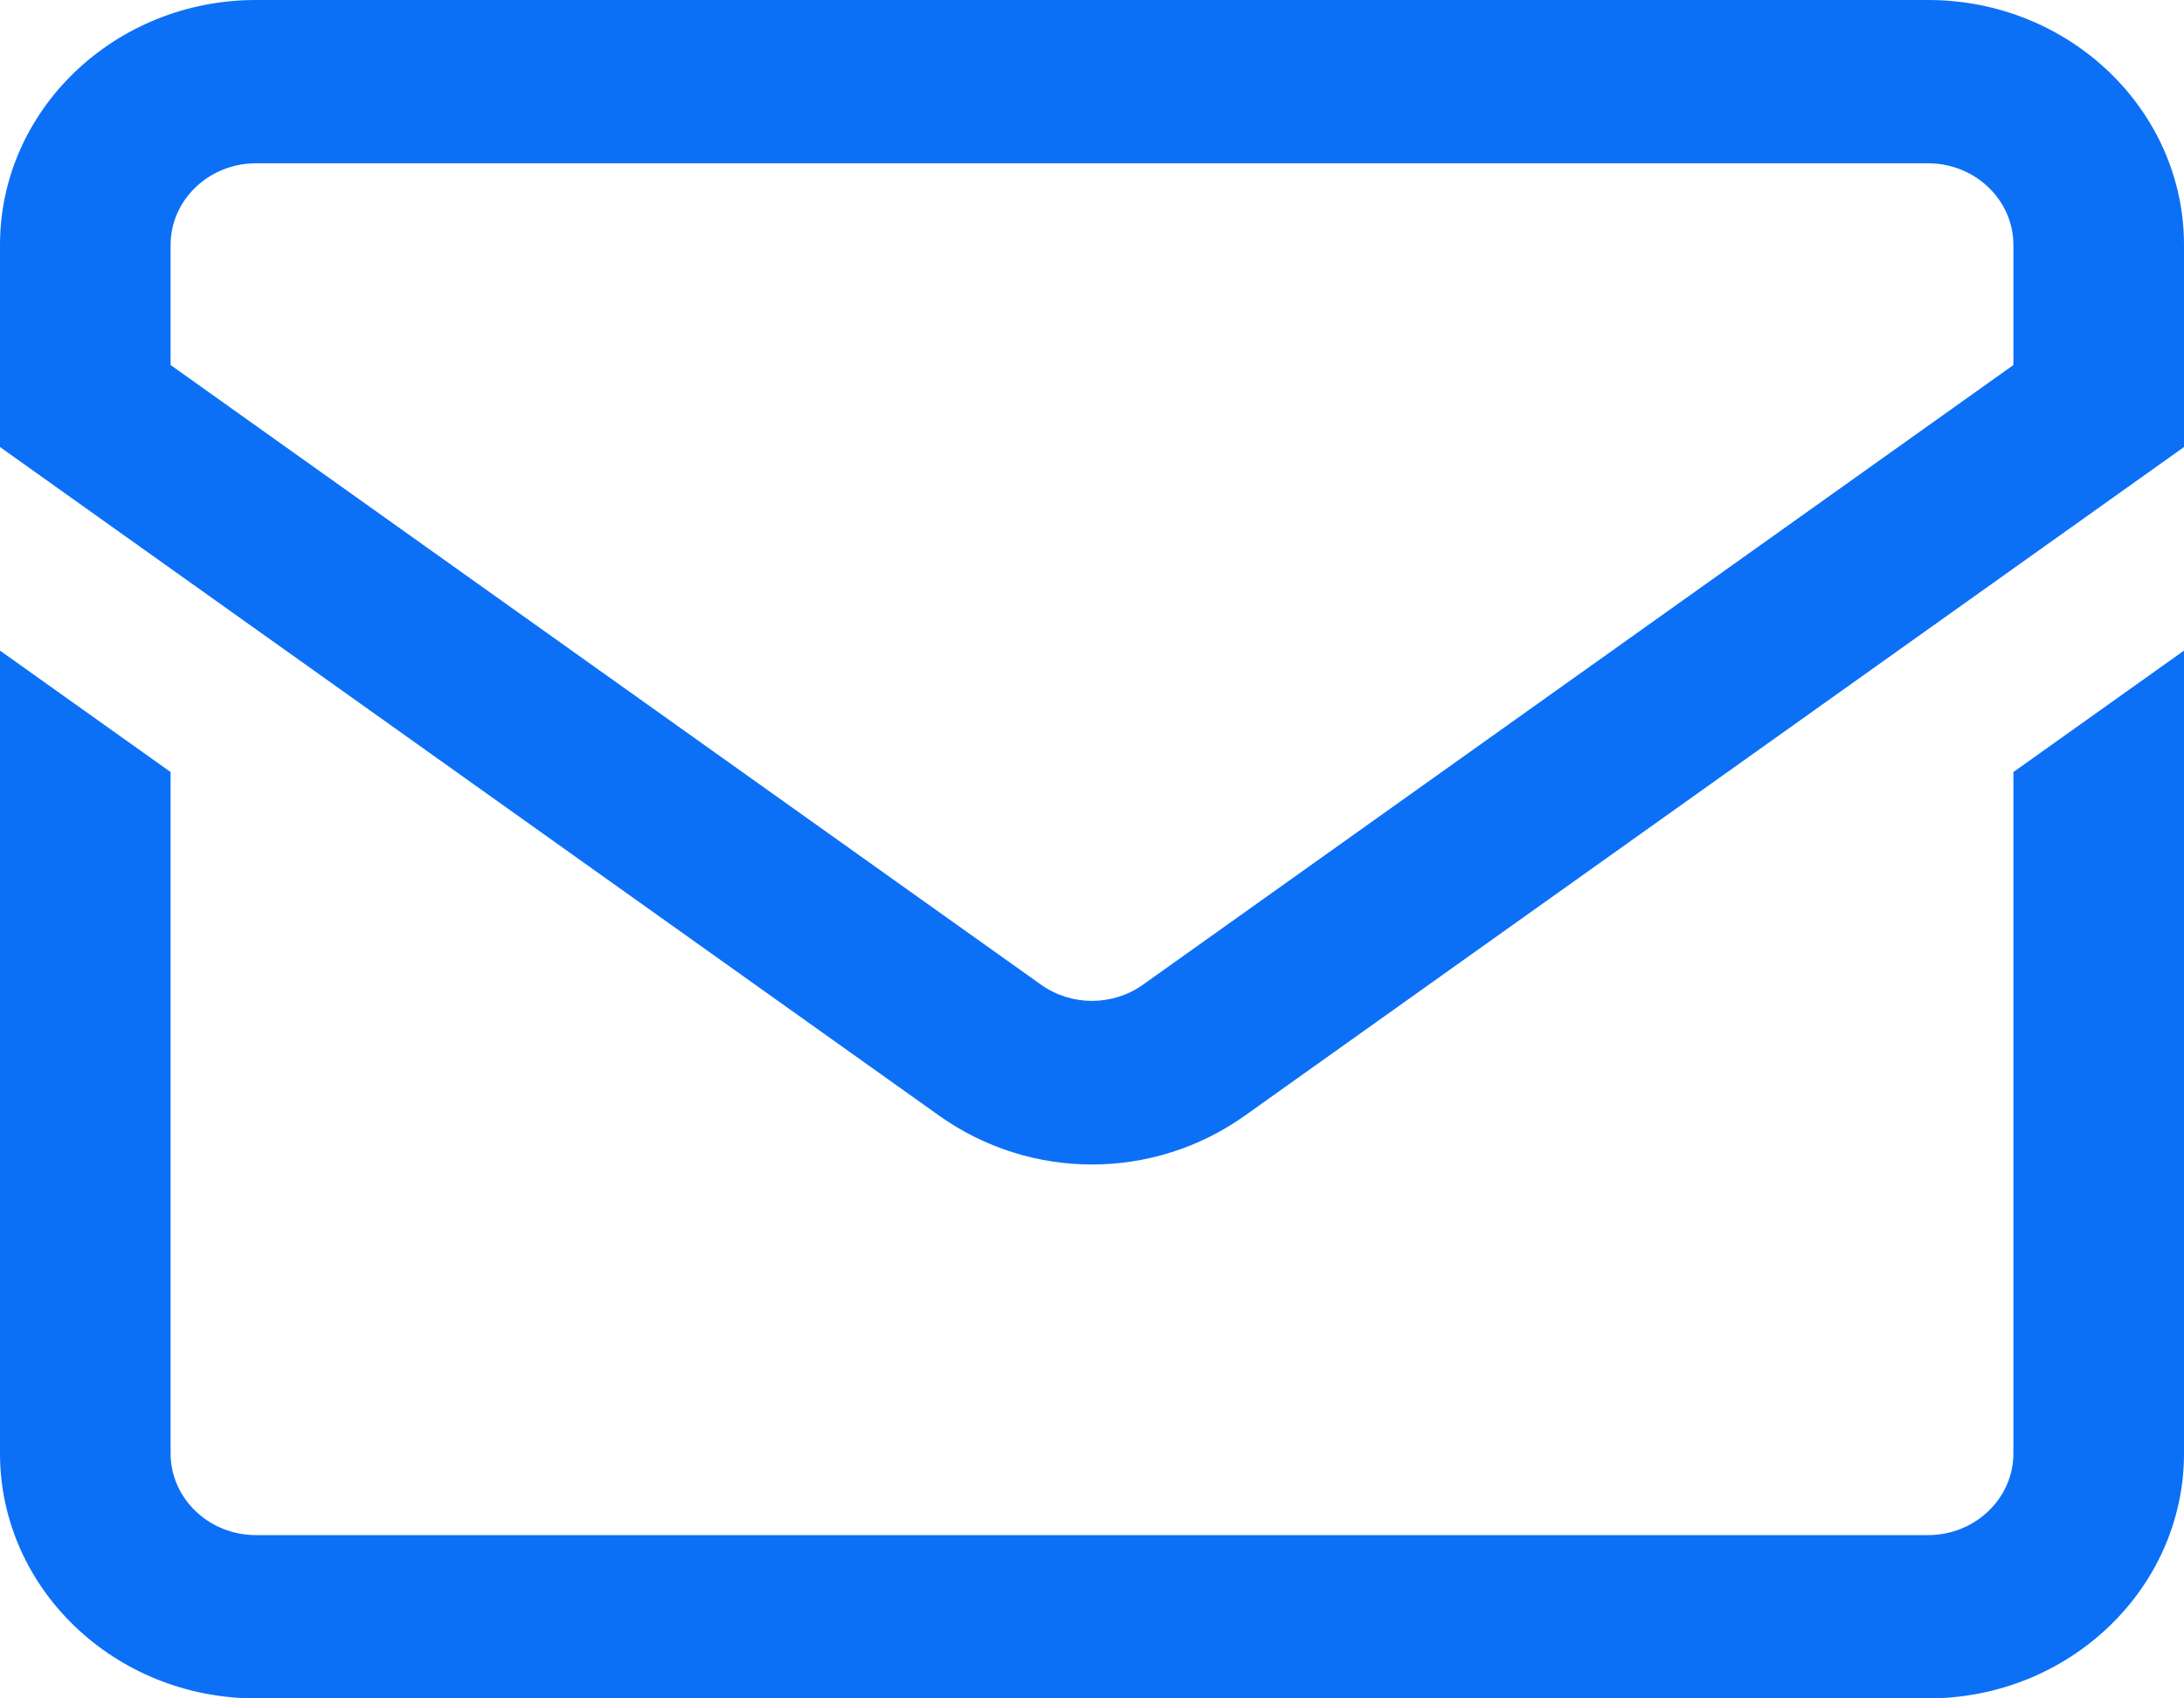 <svg width="18" height="14" viewBox="0 0 18 14" fill="none" xmlns="http://www.w3.org/2000/svg">
<path d="M15.891 0H2.109C0.946 0 0 0.906 0 2.019V3.685L7.741 9.197C8.118 9.465 8.559 9.599 9 9.599C9.441 9.599 9.882 9.465 10.259 9.197L18 3.685V2.019C18 0.906 17.054 0 15.891 0ZM16.594 3.009L9.42 8.117C9.169 8.295 8.831 8.295 8.58 8.117L1.406 3.009V2.019C1.406 1.648 1.722 1.346 2.109 1.346H15.891C16.278 1.346 16.594 1.648 16.594 2.019V3.009ZM16.594 6.364L18 5.363V11.981C18 13.094 17.054 14 15.891 14H2.109C0.946 14 0 13.094 0 11.981V5.363L1.406 6.364V11.981C1.406 12.352 1.722 12.654 2.109 12.654H15.891C16.278 12.654 16.594 12.352 16.594 11.981V6.364Z" fill="#0C70F7"/>
</svg>
